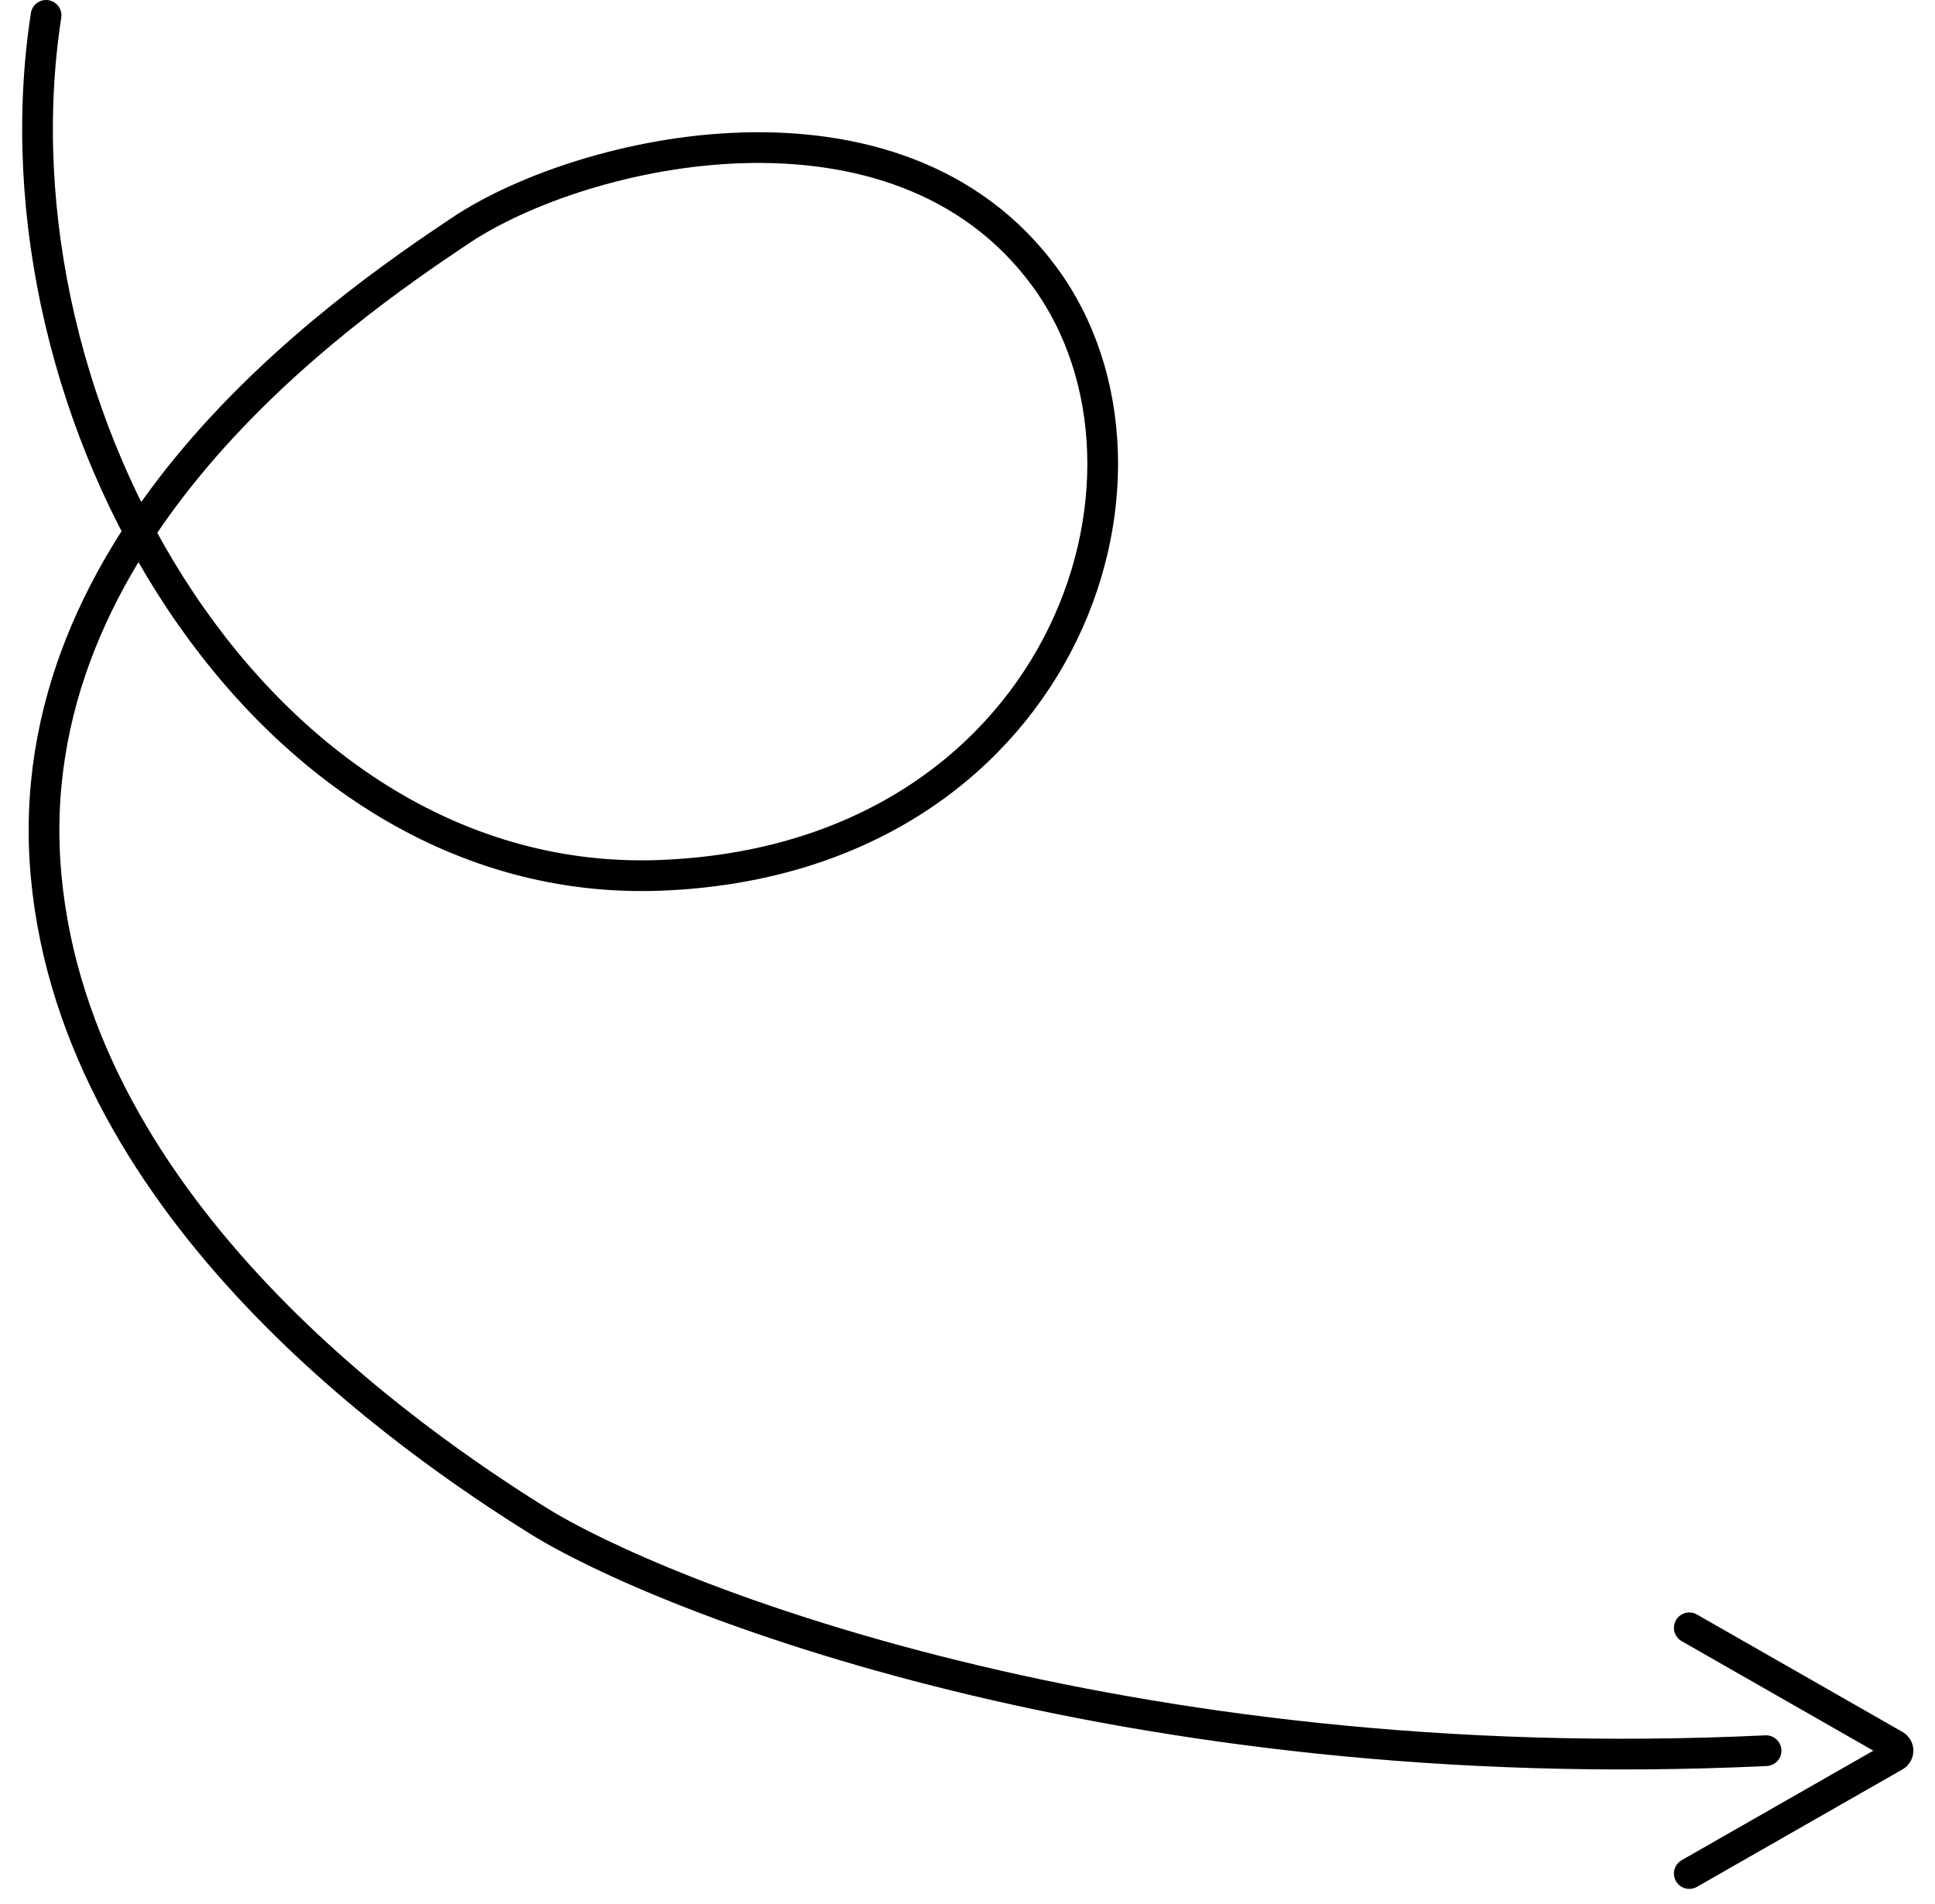 <?xml version="1.0" encoding="UTF-8"?> <svg xmlns="http://www.w3.org/2000/svg" width="63" height="62" viewBox="0 0 63 62" fill="none"><path d="M1.5 0.5C-0.5 13.5 8.5 29 21.5 28.5C34.5 28 38.79 15.5 34 9C29.21 2.5 19.001 4.833 15 7.5C11 10.167 0.5 17.5 1.5 28.5C2.5 39.5 13.5 47 17.5 49.5C21.5 52 36.5 58 57.5 57" stroke="black" stroke-linecap="round"></path><path d="M55 53L61.696 56.826C61.831 56.903 61.831 57.097 61.696 57.174L55 61" stroke="black" stroke-linecap="round"></path></svg> 